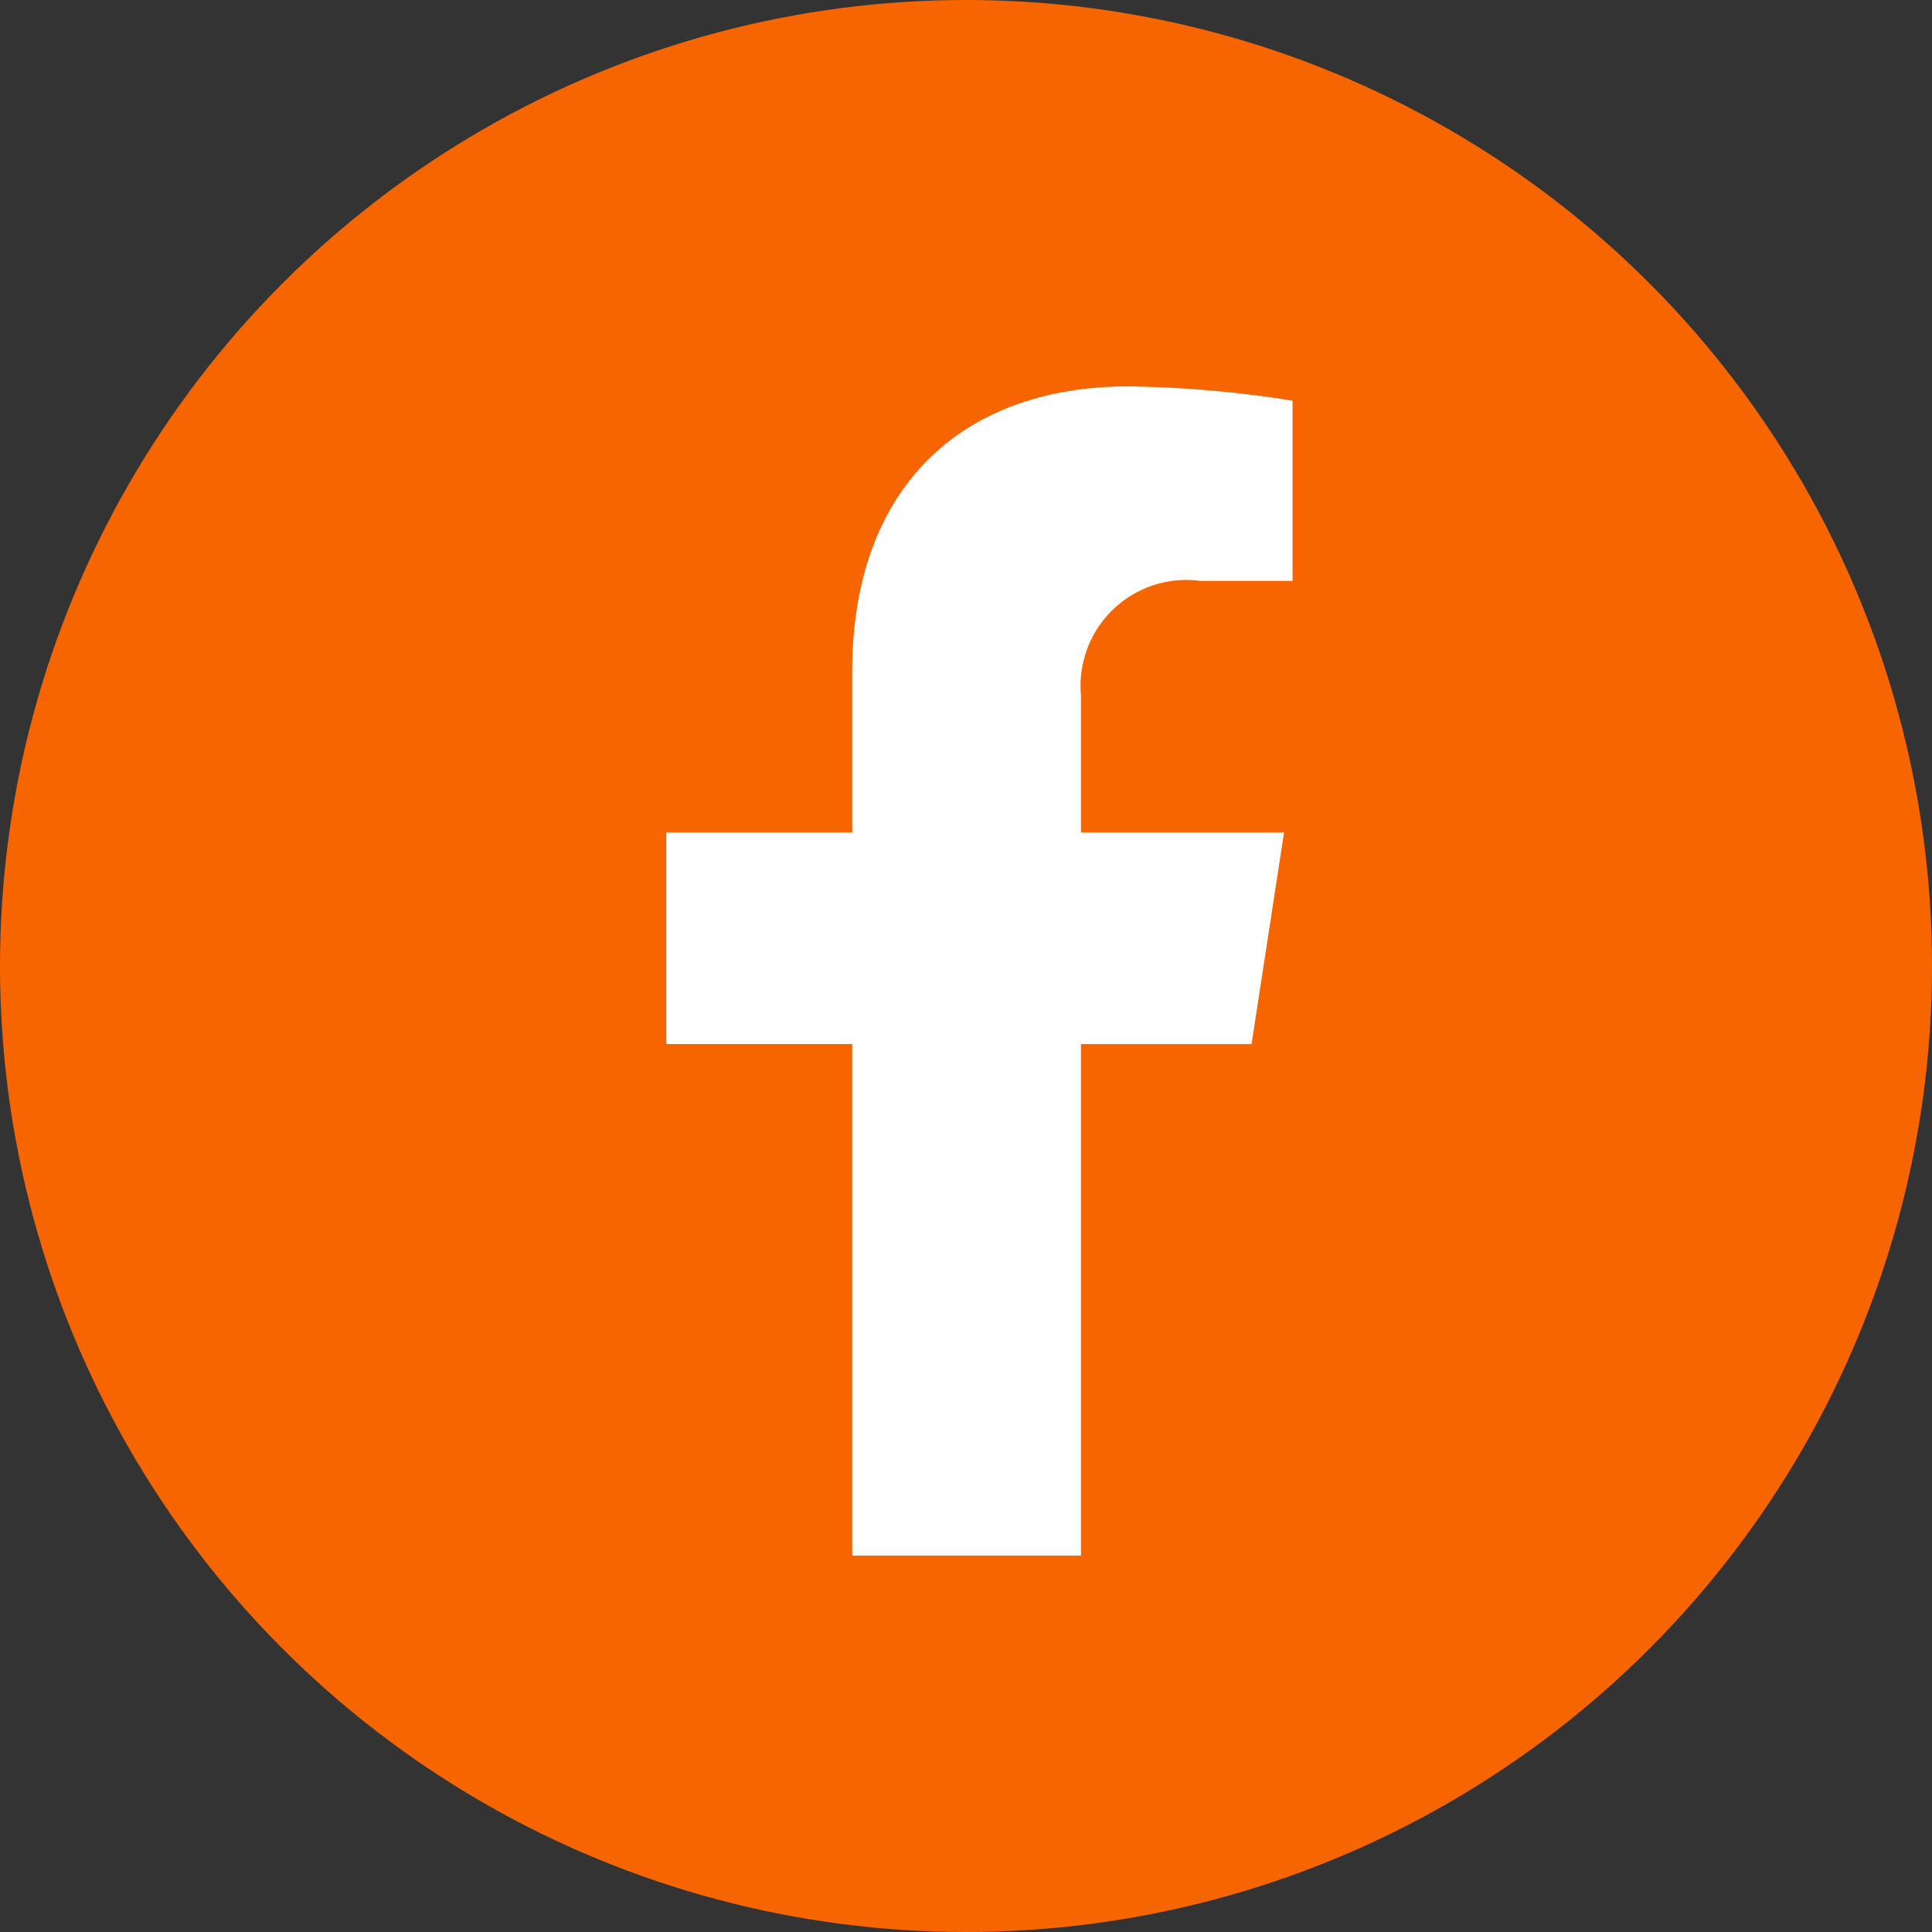 <svg xmlns="http://www.w3.org/2000/svg" width="35" height="35" viewBox="0 0 35 35"><rect x="0" y="0" width="35" height="35" fill="#333333" stroke="none"/><g transform="translate(38 103)"><circle cx="17.5" cy="17.5" r="17.5" transform="translate(-38 -103)" fill="#f76500"/><path d="M12.211,11.915,12.8,8.081H9.121V5.594a1.917,1.917,0,0,1,2.161-2.071h1.672V.259A20.393,20.393,0,0,0,9.986,0C6.957,0,4.977,1.836,4.977,5.16V8.081H1.609v3.833H4.977v9.267H9.121V11.915Z" transform="translate(-27.538 -96)" fill="#fff"/></g></svg>